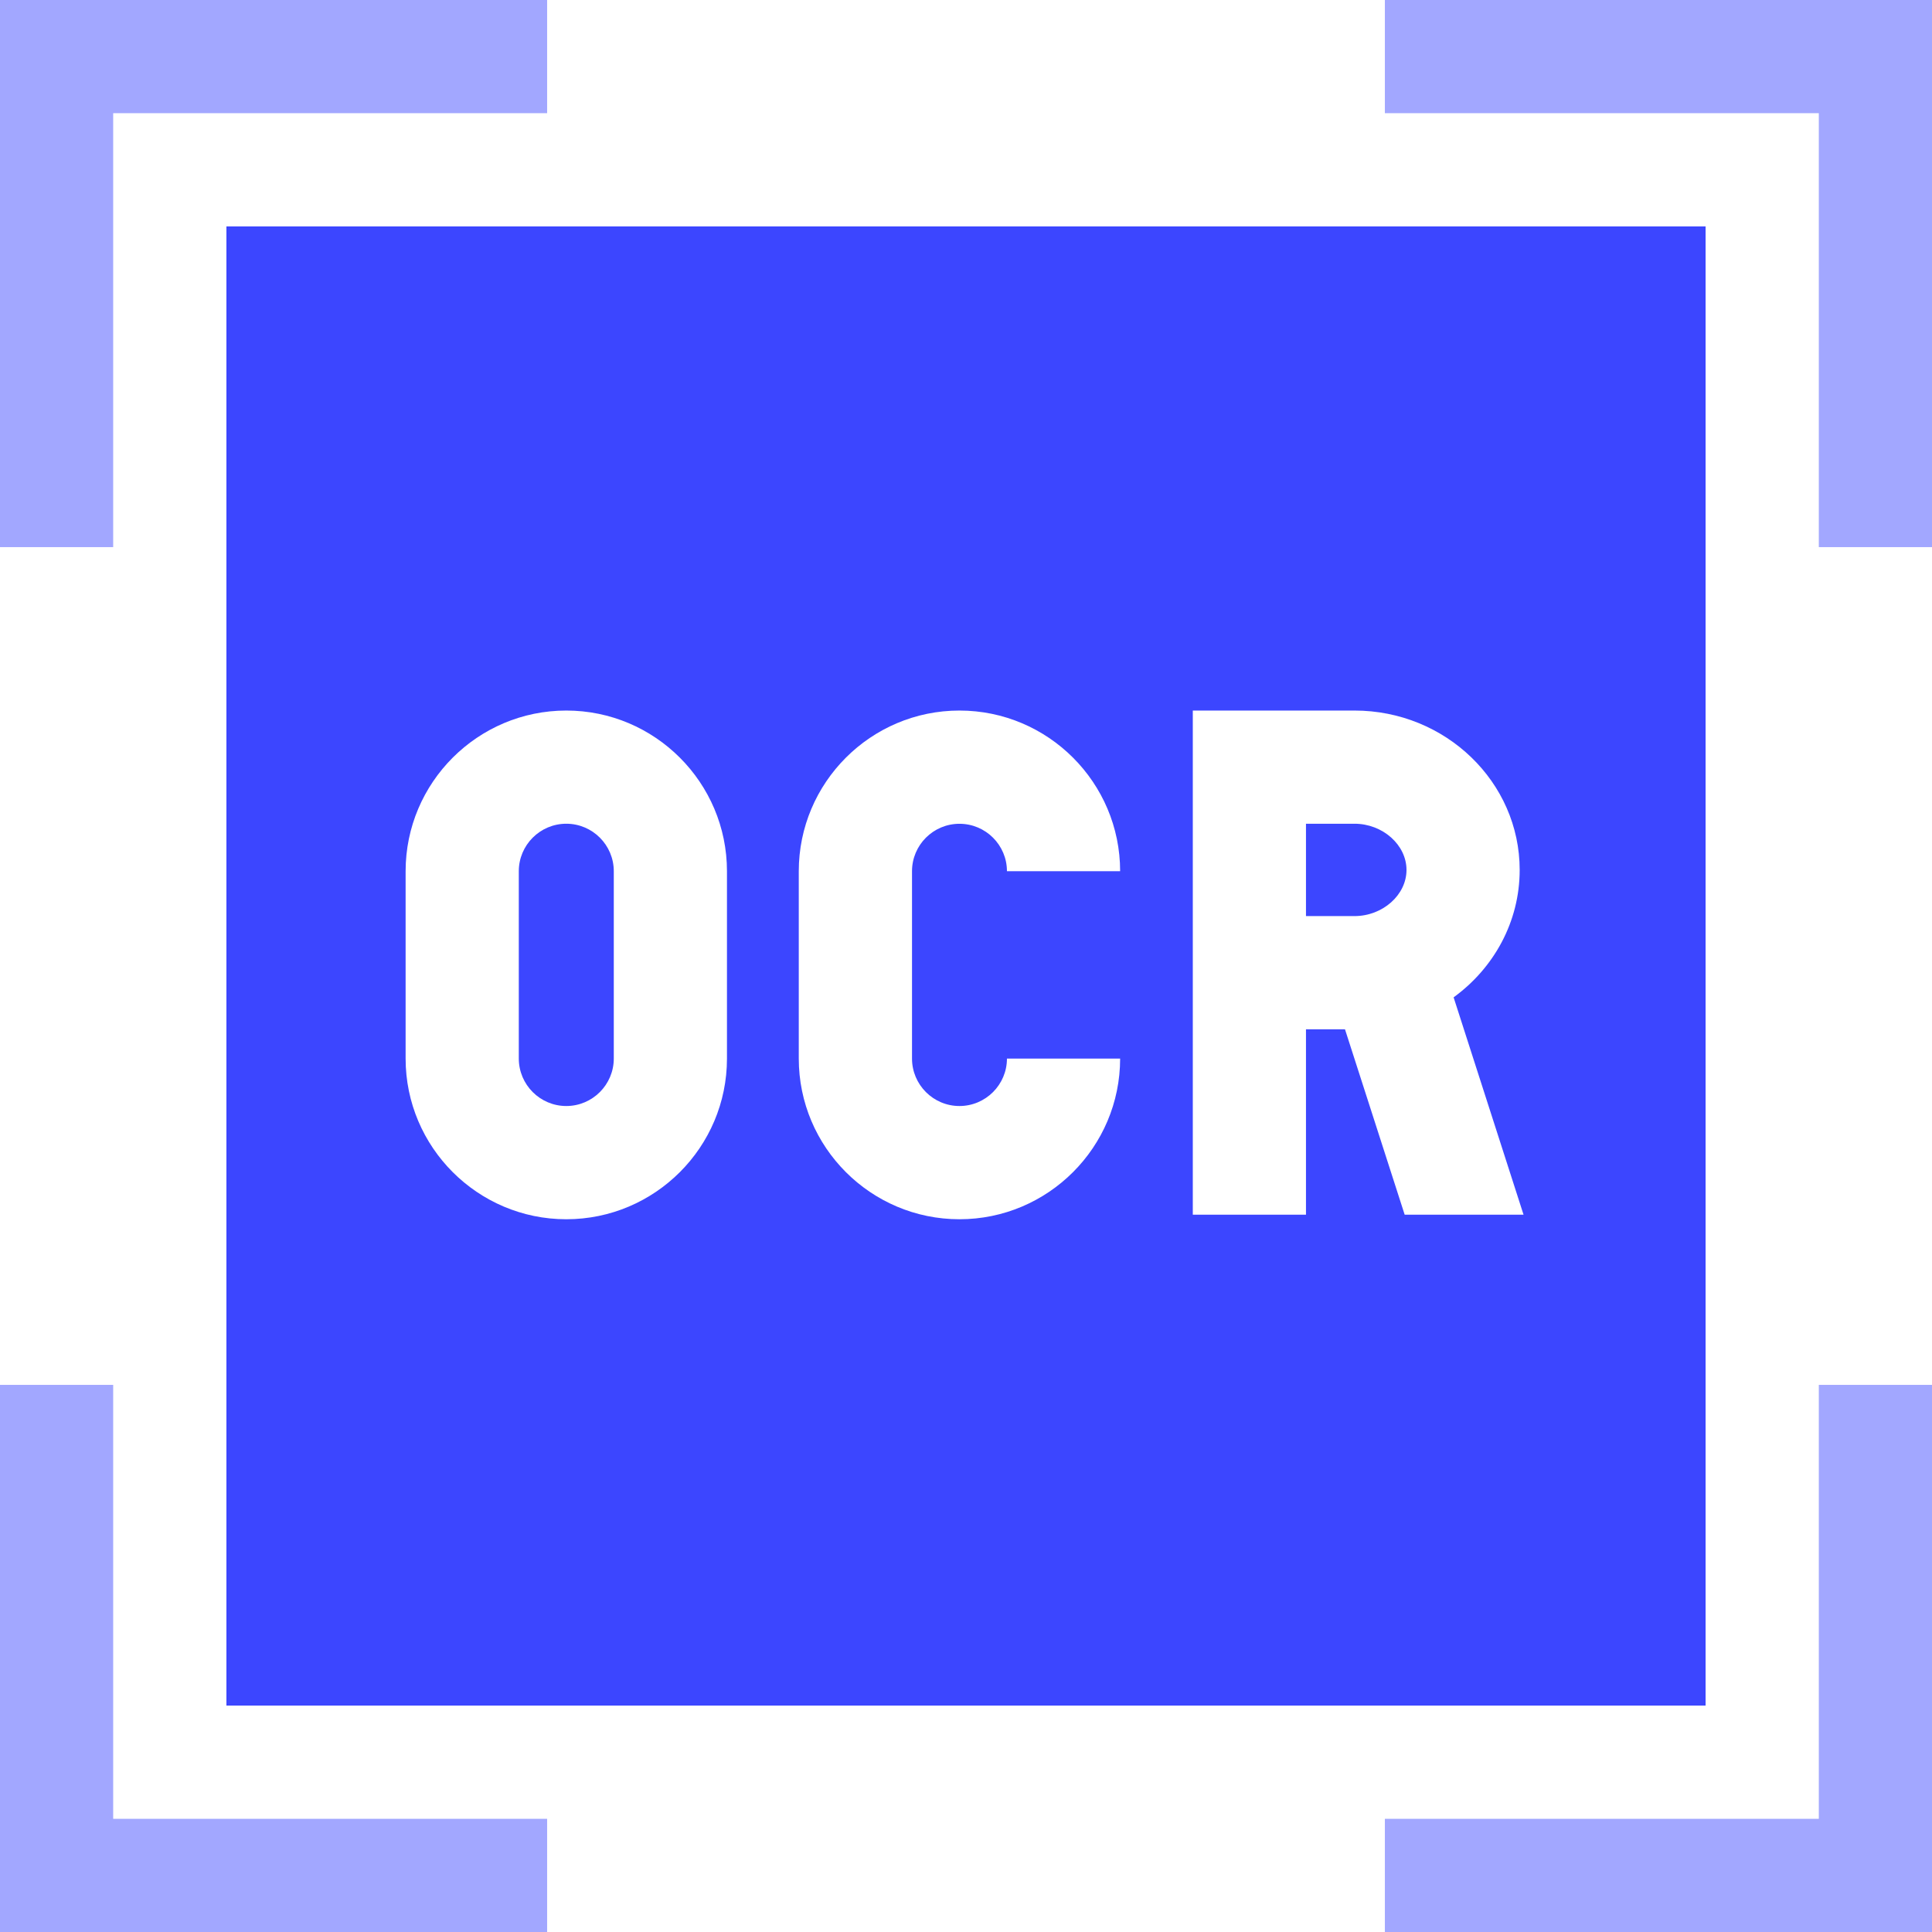 <svg width="36" height="36" viewBox="0 0 36 36" fill="none" xmlns="http://www.w3.org/2000/svg">
<path d="M2.109 25.805H0V36H10.195V33.891H2.109V25.805Z" fill="#A2A7FF"/>
<path d="M25.805 33.891V36H36V25.805H33.891V33.891H25.805Z" fill="#A2A7FF"/>
<path d="M10.195 2.109V0H0V10.195H2.109V2.109H10.195Z" fill="#A2A7FF"/>
<path d="M36 10.195V0H25.805V2.109H33.891V10.195H36Z" fill="#A2A7FF"/>
<path d="M11.437 19.724V16.234C11.437 15.746 11.04 15.349 10.552 15.349C10.064 15.349 9.667 15.746 9.667 16.234V19.724C9.667 20.212 10.064 20.609 10.552 20.609C11.04 20.609 11.437 20.212 11.437 19.724Z" fill="#3C46FF"/>
<path d="M26.208 16.21C26.208 15.743 25.764 15.349 25.239 15.349H24.335V17.07H25.239C25.764 17.07 26.208 16.676 26.208 16.21Z" fill="#3C46FF"/>
<path d="M4.219 4.219V31.781H31.781V4.219H4.219ZM7.558 19.725V16.234C7.558 14.583 8.901 13.24 10.552 13.24C12.203 13.24 13.546 14.583 13.546 16.234V19.725C13.546 21.376 12.203 22.719 10.552 22.719C8.901 22.719 7.558 21.375 7.558 19.725ZM17.878 20.609C18.366 20.609 18.763 20.212 18.763 19.725H20.872C20.872 21.376 19.529 22.719 17.878 22.719C16.227 22.719 14.884 21.376 14.884 19.725V16.234C14.884 14.583 16.227 13.24 17.878 13.24C19.529 13.24 20.872 14.583 20.872 16.234H18.763C18.763 15.746 18.366 15.35 17.878 15.35C17.39 15.35 16.994 15.746 16.994 16.234V19.725C16.994 20.212 17.39 20.609 17.878 20.609ZM28.389 22.634H26.174L25.062 19.18H24.335V22.634H22.226V13.24H25.239C26.936 13.24 28.317 14.572 28.317 16.21C28.317 17.179 27.833 18.041 27.086 18.584L28.389 22.634Z" fill="#3C46FF"/>
</svg>
